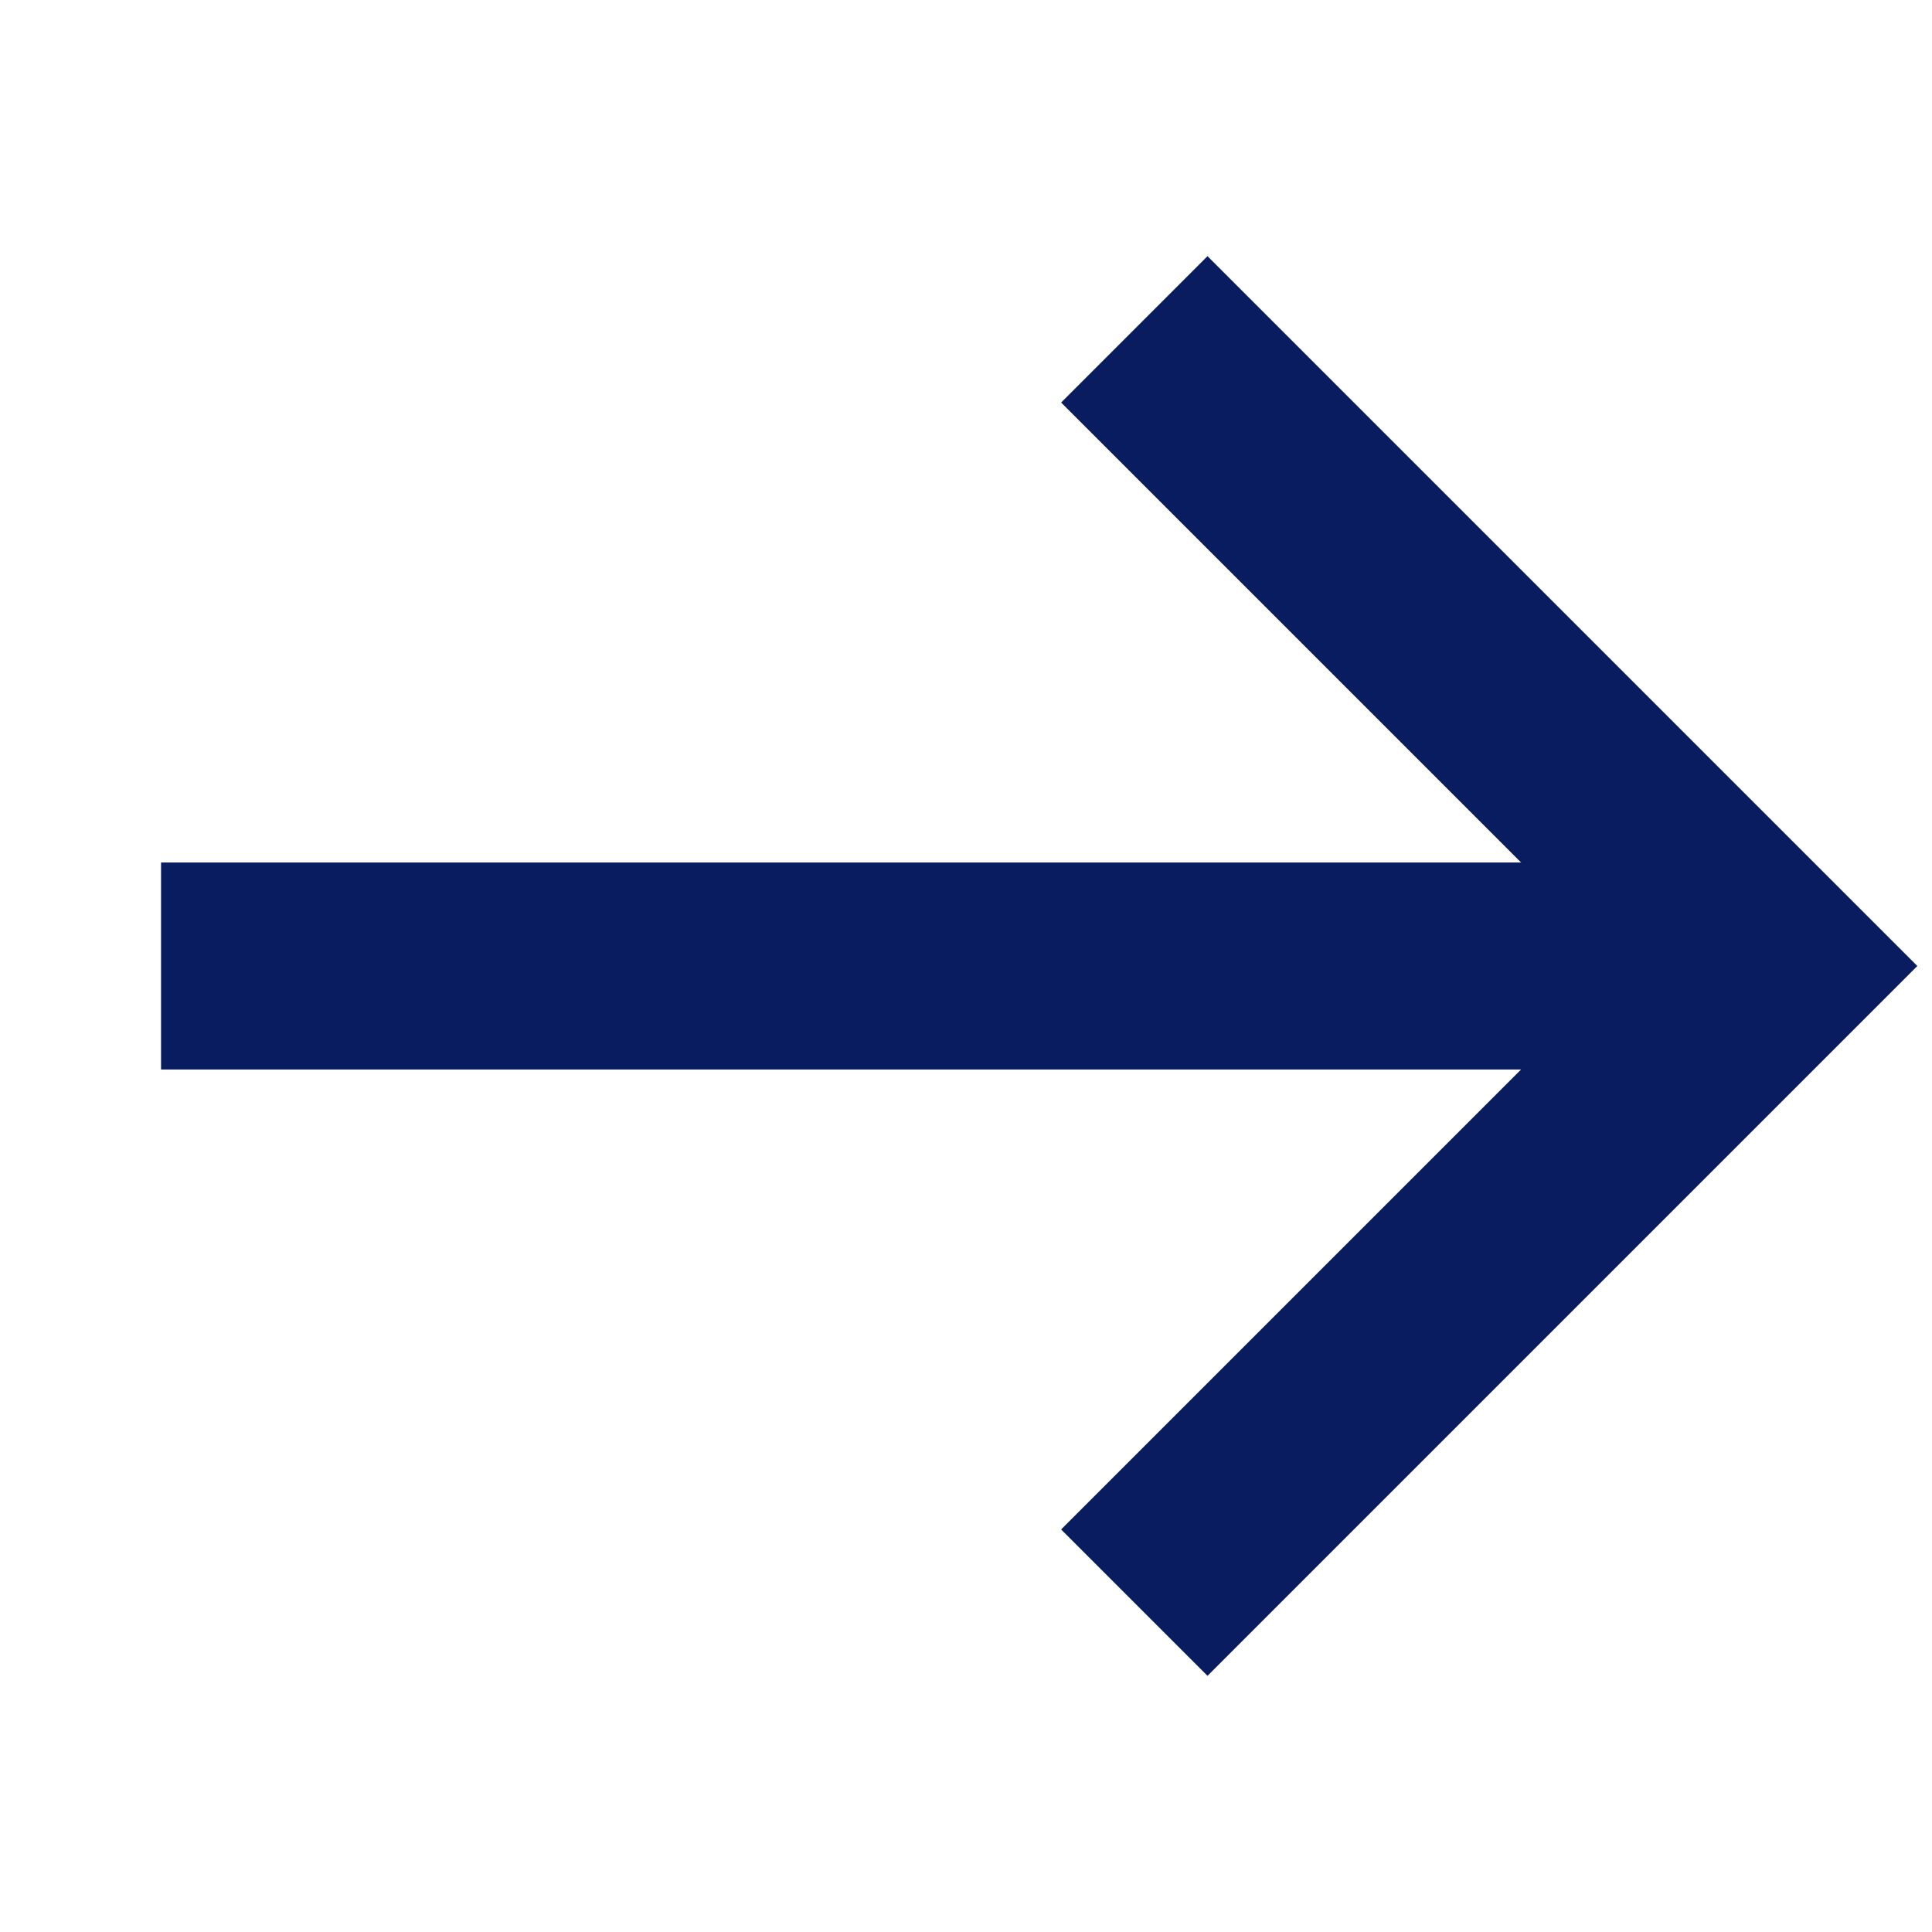 <svg width="14" height="14" viewBox="0 0 14 14" fill="none" xmlns="http://www.w3.org/2000/svg">
<path d="M1.167 7H12.833" stroke="#0A1C60" stroke-width="1.5" stroke-miterlimit="10"/>
<path d="M8.75 11.083L12.833 7L8.75 2.917" stroke="#0A1C60" stroke-width="1.5" stroke-miterlimit="10" stroke-linecap="square"/>
</svg>
